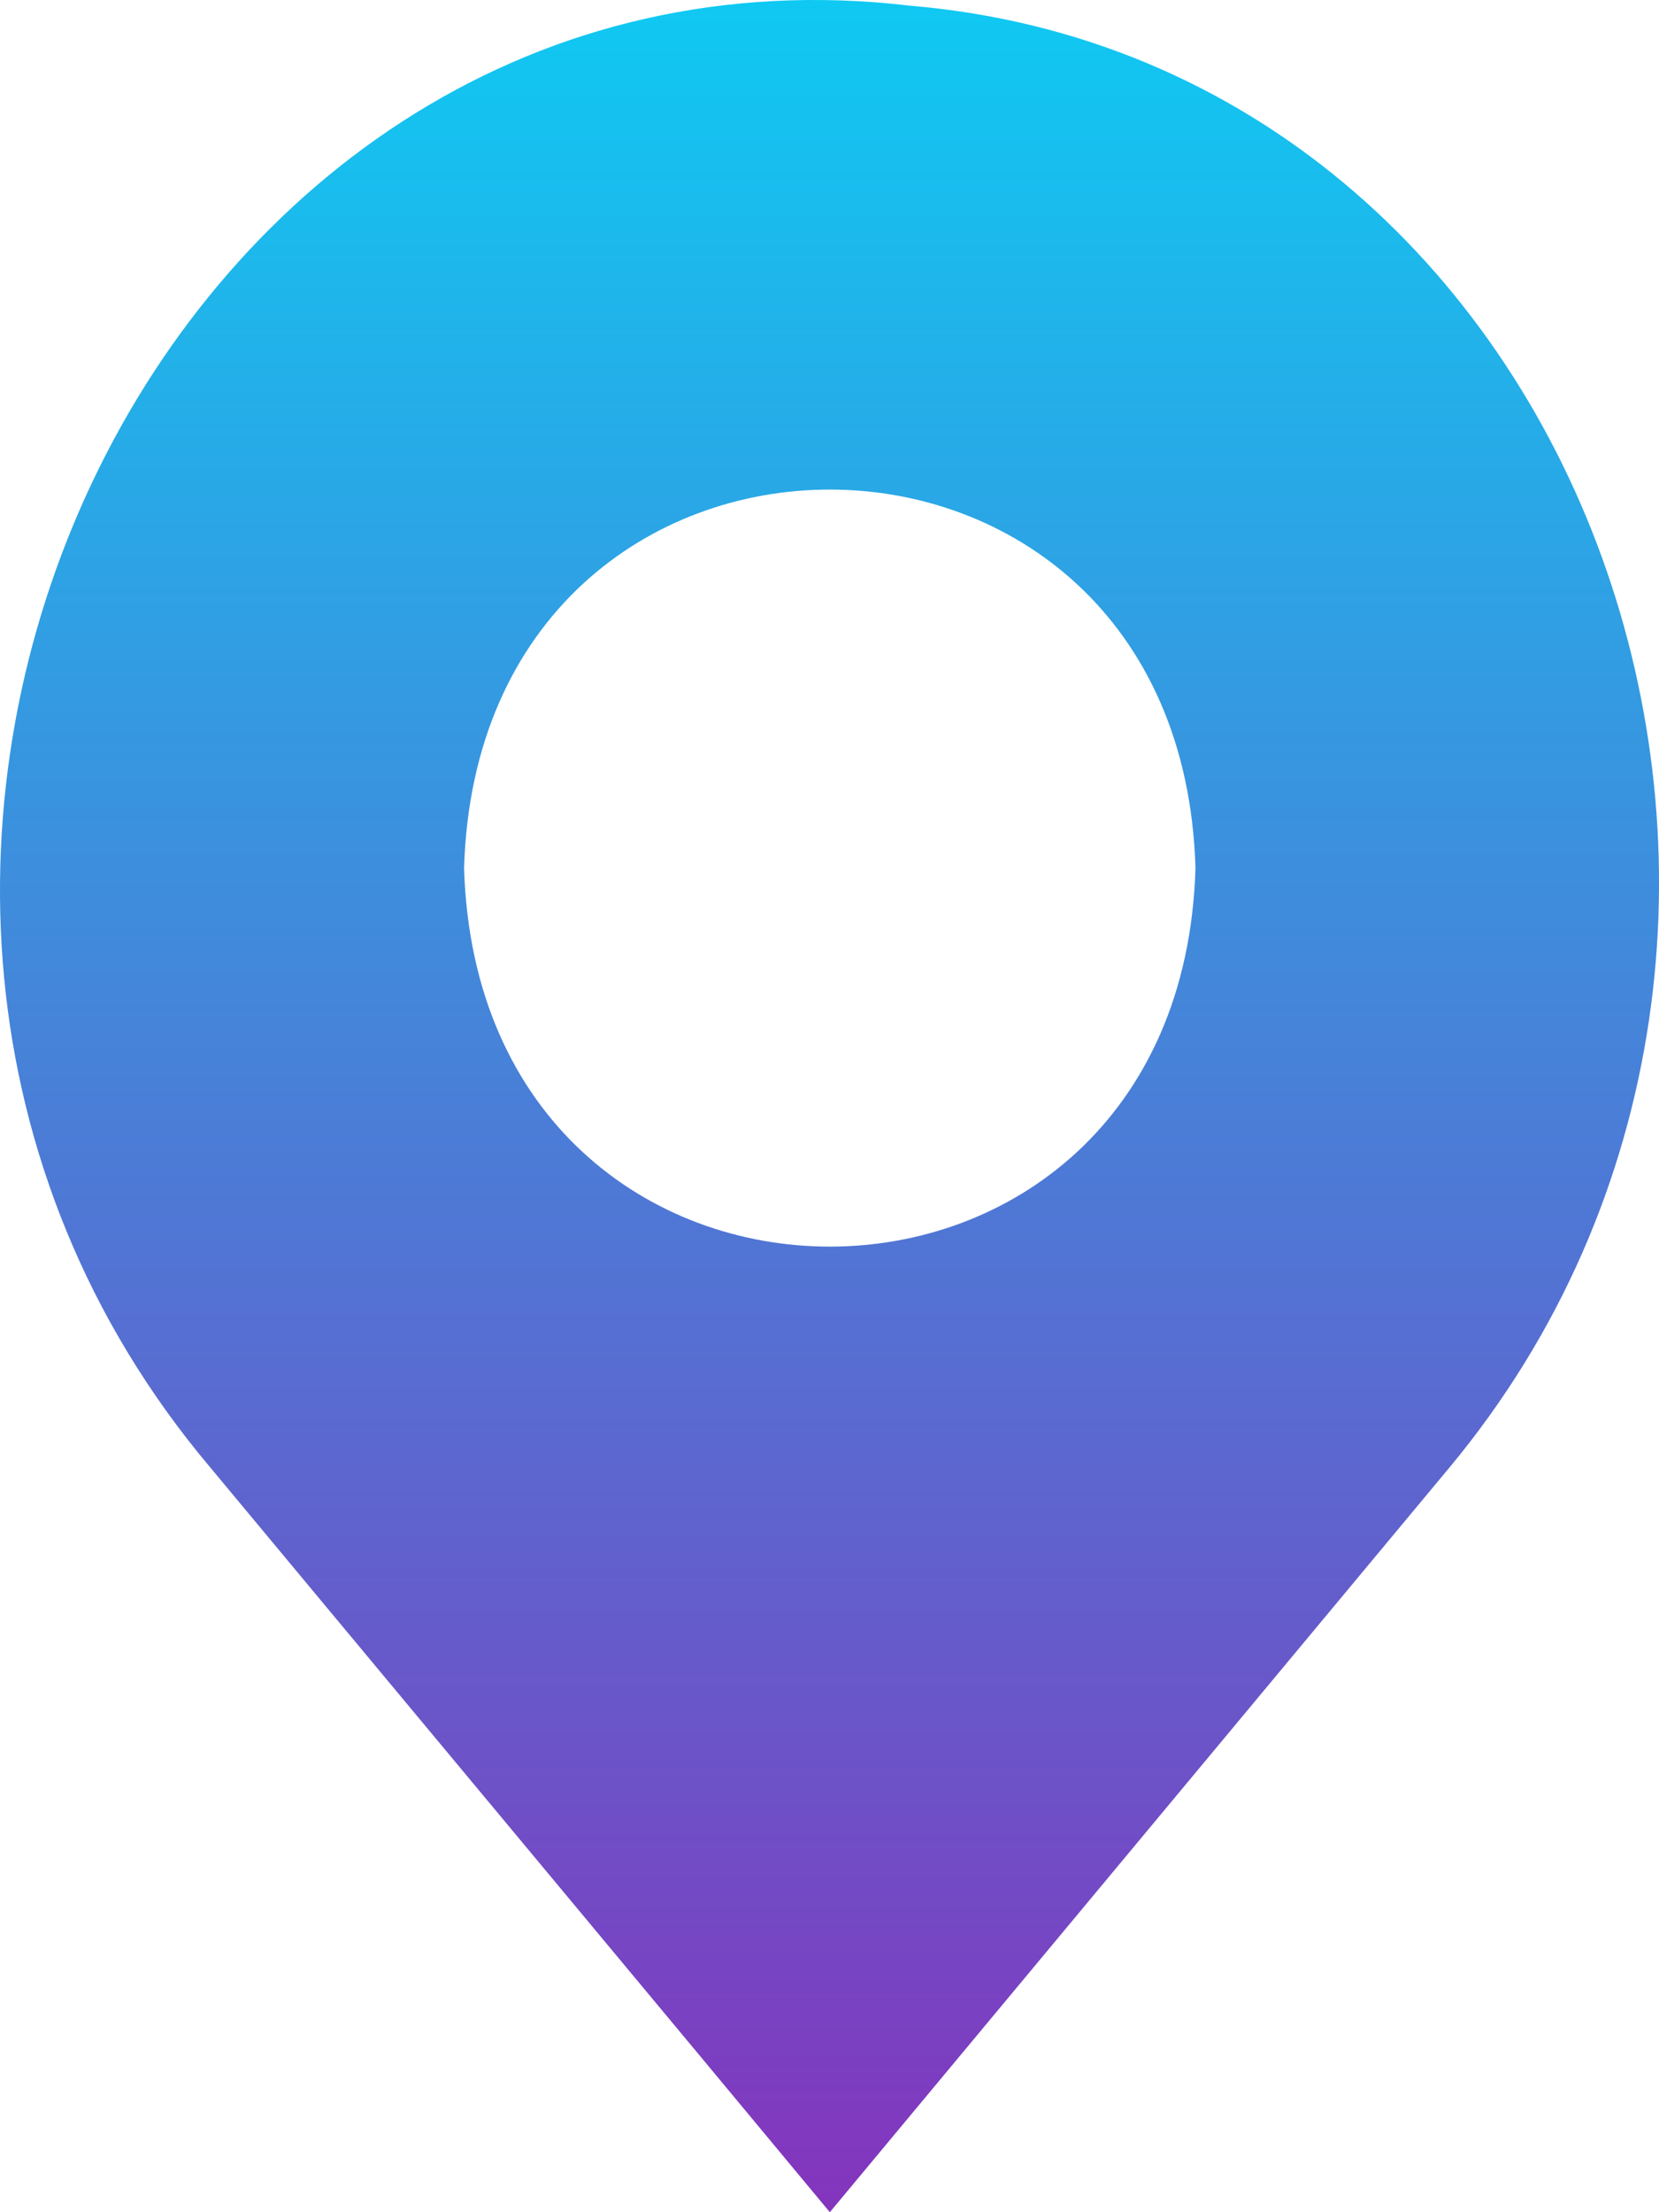 <svg width="15" height="20" viewBox="0 0 15 20" fill="none" xmlns="http://www.w3.org/2000/svg">
<path d="M8.233 0.052C1.457 -0.752 -2.606 7.924 1.903 13.269C2.79 14.337 6.701 19.031 7.503 20C8.341 18.993 12.189 14.368 13.104 13.269C17.14 8.418 14.369 0.572 8.233 0.052ZM4.196 7.848C4.331 3.285 10.675 3.286 10.809 7.848C10.675 12.411 4.331 12.411 4.196 7.848Z" fill="url(#paint0_linear_81_2533)"/>
<defs>
<linearGradient id="paint0_linear_81_2533" x1="7.5" y1="0" x2="7.5" y2="20" gradientUnits="userSpaceOnUse">
<stop stop-color="#0FC9F2"/>
<stop offset="1" stop-color="#8434BD"/>
</linearGradient>
</defs>
</svg>
